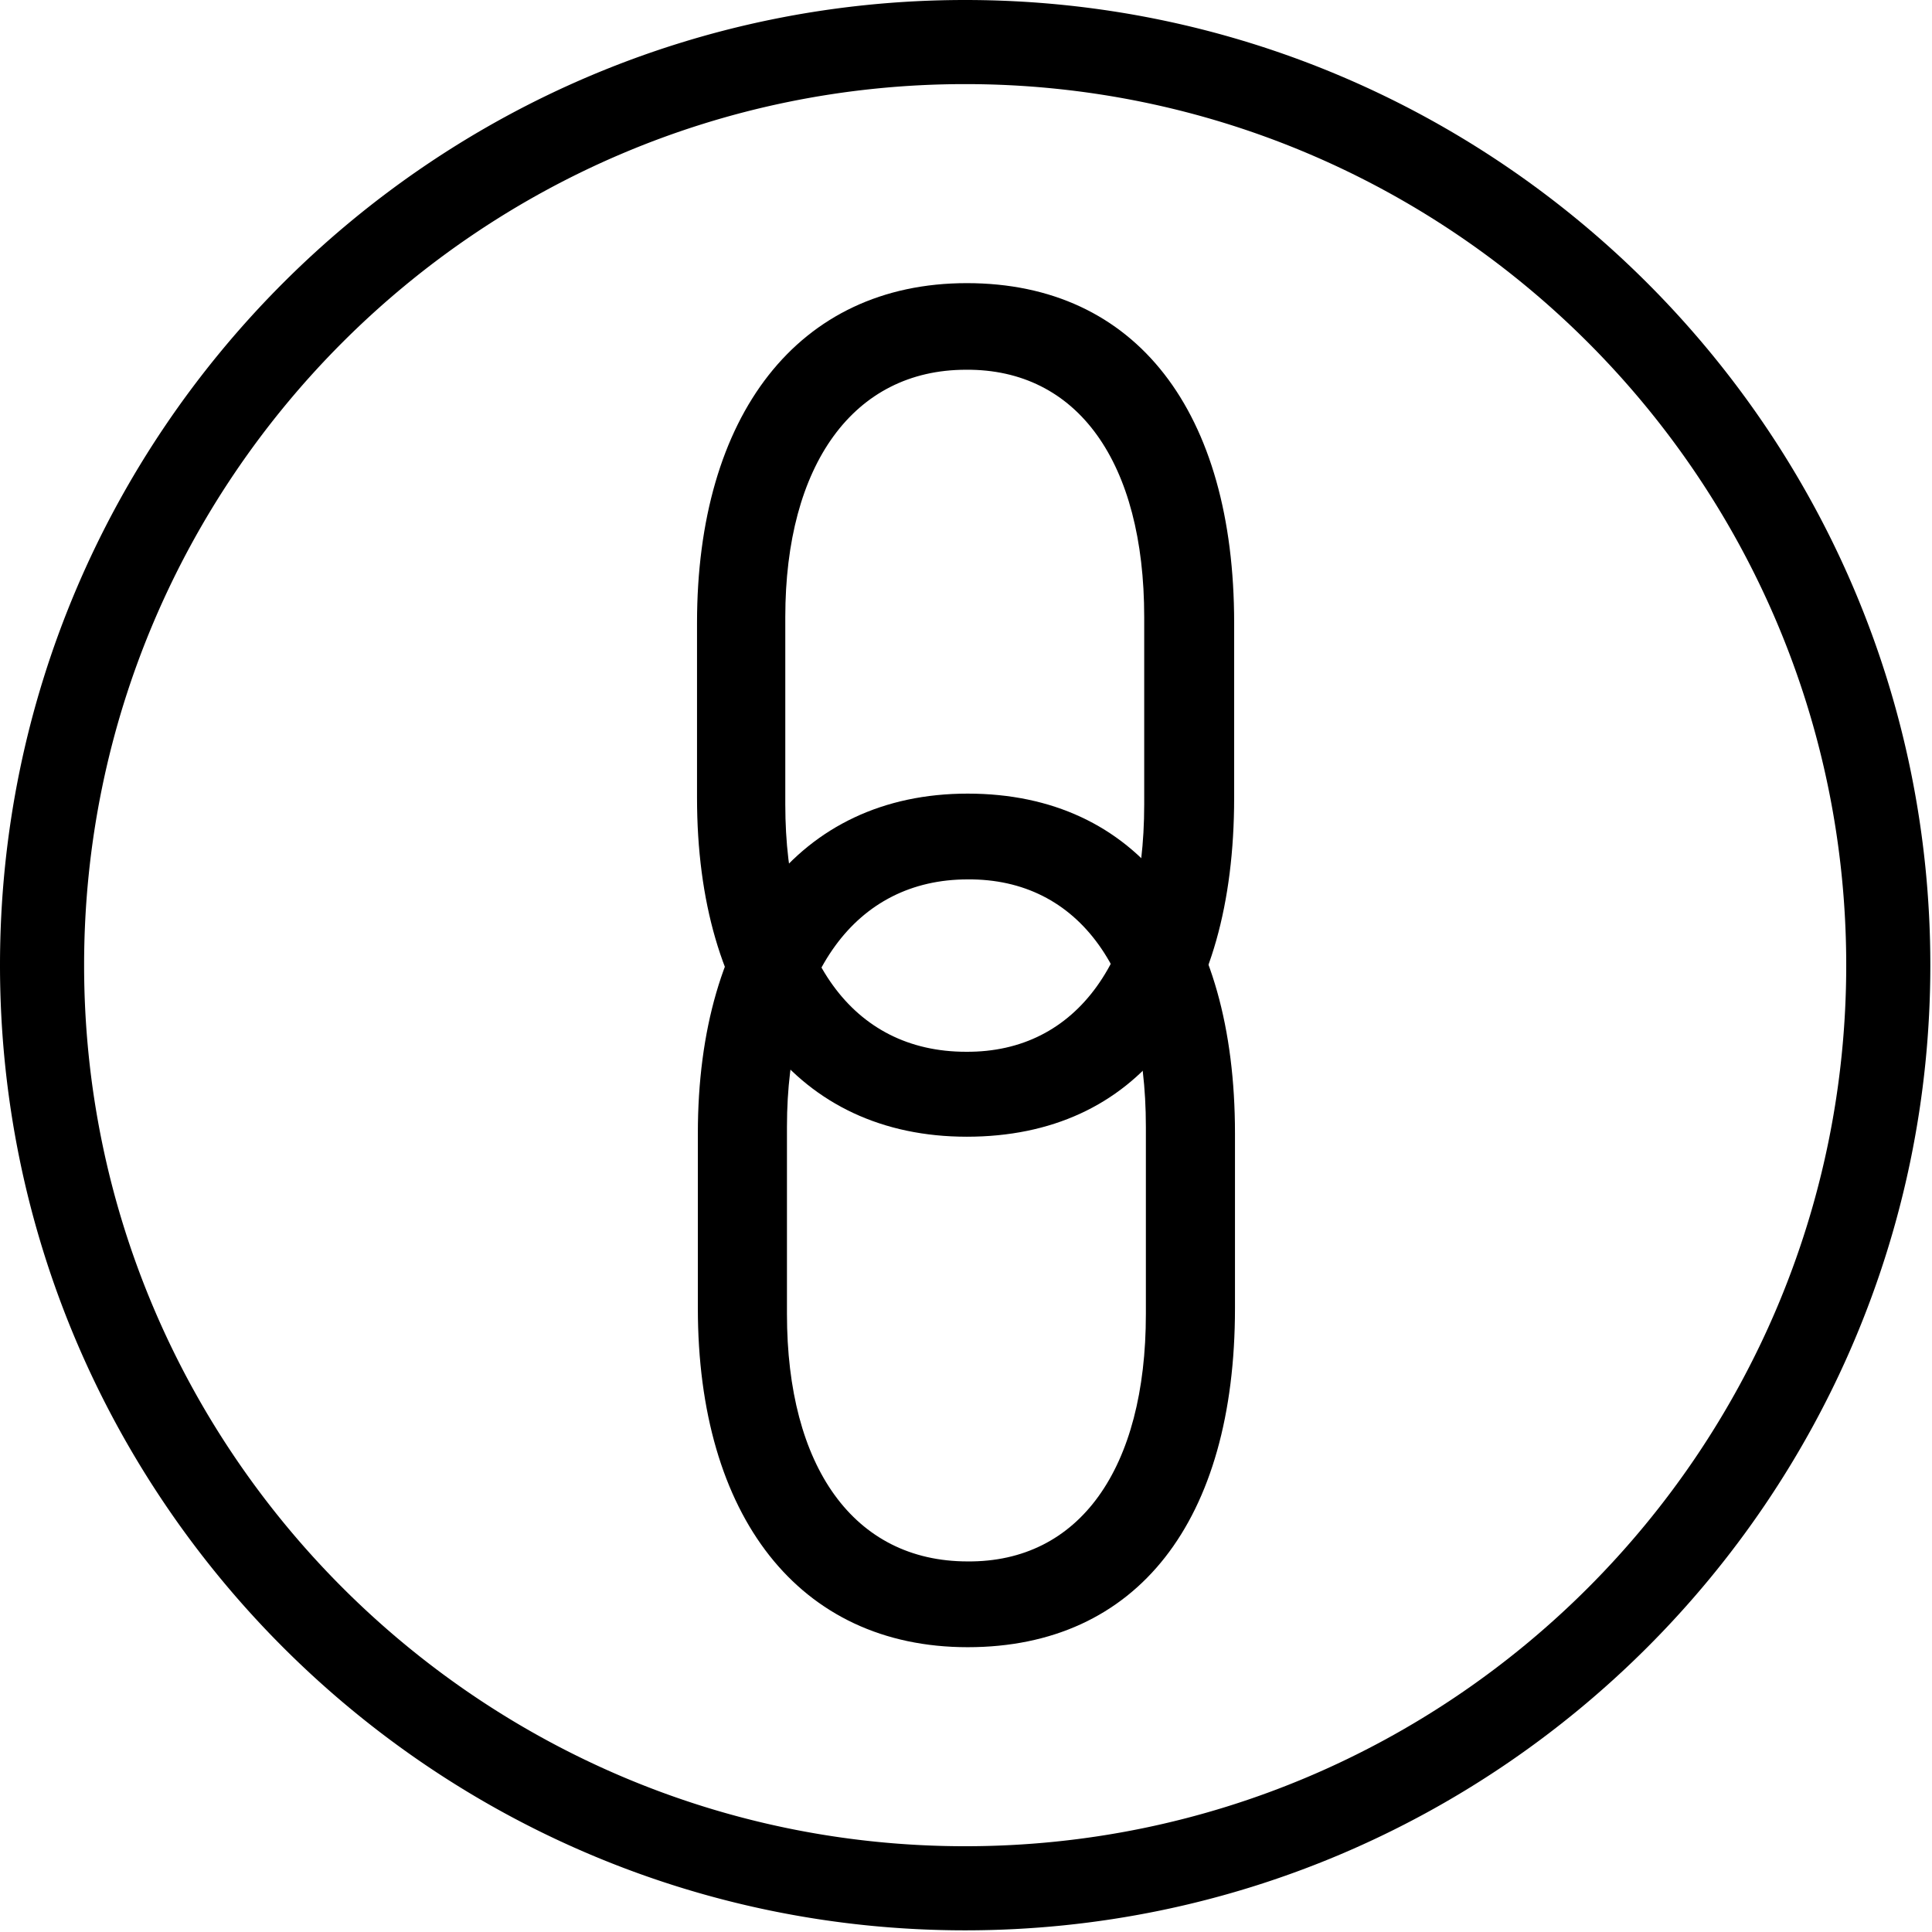 <svg xmlns="http://www.w3.org/2000/svg" width="232" height="232"><svg xmlns="http://www.w3.org/2000/svg" viewBox="0 0 232 232"><path d="M83.7 95.8v-21c0-24.9 12.1-40.8 32.4-40.8 20.4 0 32.1 15.5 32.1 40.8v21c0 25.5-11.7 40.7-32.1 40.7-20.3 0-32.4-15.7-32.4-40.7zm53.7.8V74.1c0-18.6-8-29.8-21.4-29.7-13.5 0-21.7 11.4-21.7 29.7v22.5c0 18.3 8 29.7 21.7 29.7 13.4.1 21.4-11.2 21.4-29.7z"/><path d="M83.8 157.1v-21c0-24.9 12.1-40.8 32.4-40.8 20.4 0 32.1 15.5 32.1 40.8v21c0 25.5-11.7 40.7-32.1 40.7-20.3 0-32.4-15.8-32.4-40.7zm53.8.7v-22.5c0-18.6-8-29.8-21.4-29.7-13.5 0-21.7 11.4-21.7 29.7v22.5c0 18.3 8 29.7 21.7 29.7 13.4.1 21.4-11.1 21.4-29.7z"/><path d="M115.9 231.8C52 231.8 0 179.8 0 115.9S52 0 115.9 0c63.9 0 115.9 52 115.9 115.9s-52 115.9-115.9 115.9zm0-221.7c-58.4 0-105.8 47.5-105.8 105.8s47.5 105.8 105.8 105.8c58.4 0 105.8-47.5 105.8-105.8S174.3 10.1 115.9 10.1zM255 119.2l1.3-9.3c1.1-8.3 6.5-14.1 14.1-14.1 7.7 0 11.3 5.5 10.1 14.1l-1.3 9.3c-1.2 8.7-6.3 14.1-14 14.1-7.7.1-11.4-5.8-10.2-14.1zm18.5.5 1.4-10.2c.7-5.1-1.3-8.3-5.3-8.3-4.1.1-7 3.4-7.6 8.3l-1.4 10.2c-.7 4.9 1.2 8.3 5.3 8.3 3.9 0 6.9-3.2 7.6-8.3zm11.9 10.8 4.5-31.8c.2-1.7 1.7-3 3.4-3 1.2 0 2.1.7 2.5 1.7l8.5 23.4h.2l3.1-22.3c.3-1.5 1.7-2.8 3.3-2.8 1.5 0 2.7 1.3 2.4 2.8l-4.4 31.8c-.3 1.7-1.8 3-3.4 3-1.2 0-2.1-.6-2.4-1.7l-8.5-23.5h-.2l-3.1 22.4c-.2 1.5-1.7 2.8-3.3 2.8-1.7.1-2.8-1.2-2.6-2.8zm35.1 2.2c-1.9 0-2.8-1.1-2.6-3l4.2-30.2c.3-1.9 1.5-3 3.4-3h16.2c1.4 0 2.4 1.3 2.1 2.7-.2 1.4-1.5 2.7-2.8 2.7h-13.5l-1.4 9.8h10.7c1.4 0 2.4 1.2 2.2 2.7-.2 1.4-1.5 2.7-2.9 2.7h-10.7l-1.4 10.2h13.4c1.3 0 2.3 1.3 2.1 2.7-.2 1.4-1.5 2.7-2.9 2.7h-16.1zm29.9-14.2v-7.7c0-9.1 4.4-15 11.9-15s11.8 5.7 11.8 15v7.7c0 9.3-4.3 14.9-11.8 14.9-7.4 0-11.9-5.8-11.9-14.9zm19.8.2v-8.3c0-6.8-2.9-10.9-7.8-10.9-5 0-8 4.2-8 10.9v8.3c0 6.7 2.9 10.9 8 10.9 4.8.1 7.8-4.1 7.8-10.9zm11.9 12.7V98.6c0-1.3.8-2.1 2.1-2.1h17.1c.9 0 1.8.8 1.8 1.9 0 1-.8 1.9-1.8 1.9h-15.2v12.3h12.4c1 0 1.8.8 1.8 1.9 0 1.1-.8 1.9-1.8 1.9h-12.4v15a2 2 0 0 1-2 2 2 2 0 0 1-2-2z"/></svg><style>@media (prefers-color-scheme:light){:root{filter:none}}</style></svg>
